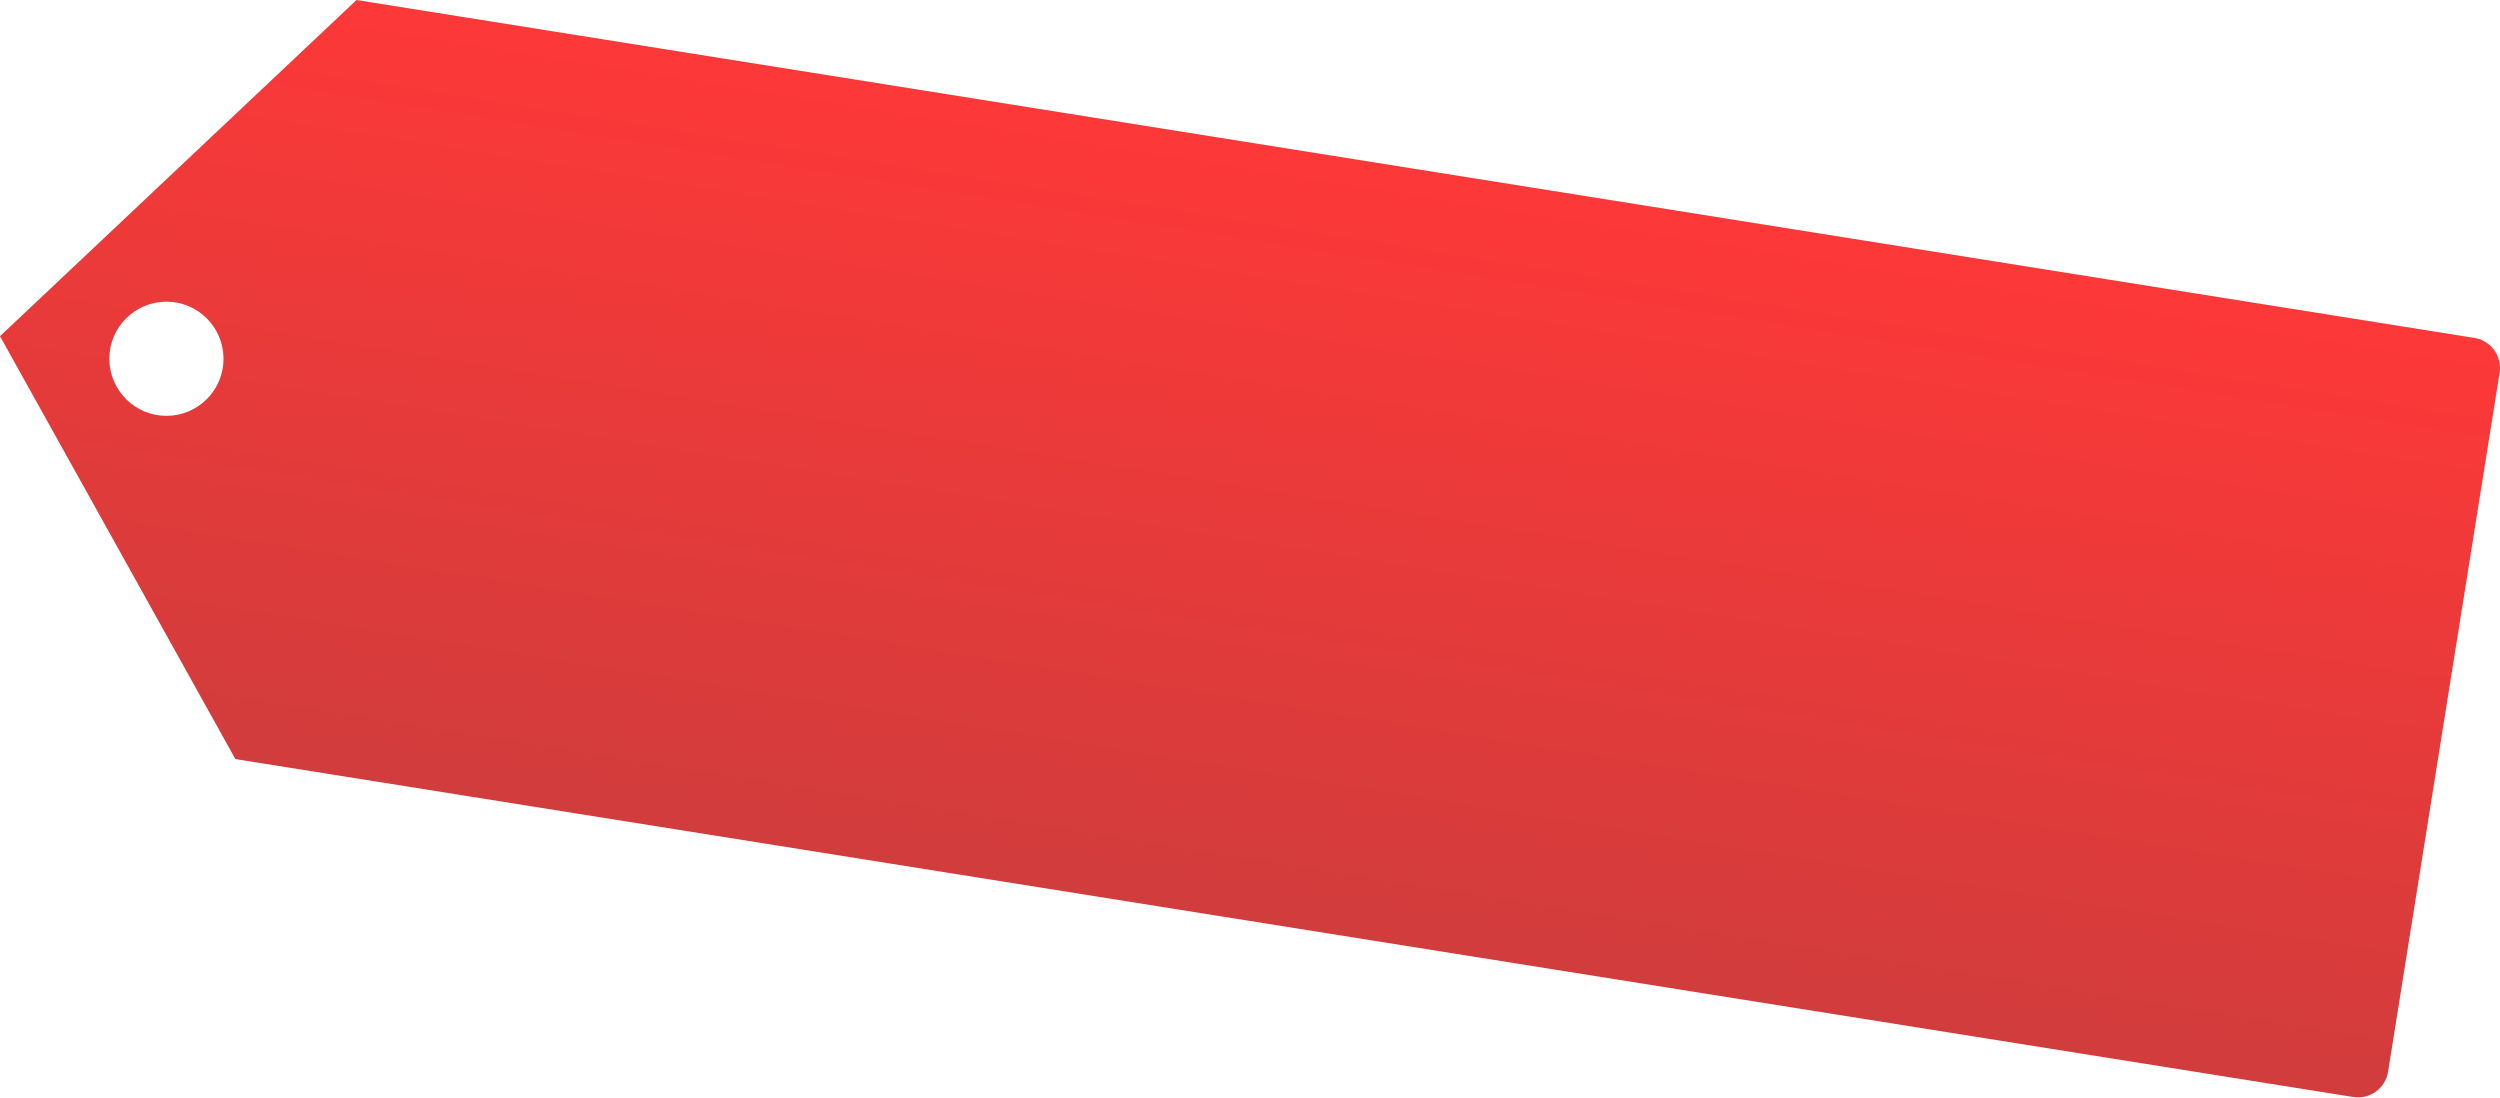 <?xml version="1.0" encoding="UTF-8"?> <svg xmlns="http://www.w3.org/2000/svg" width="1314" height="577" viewBox="0 0 1314 577" fill="none"><path fill-rule="evenodd" clip-rule="evenodd" d="M1313.8 195.933C1315.19 187.207 1309.24 179.004 1300.52 177.611L187.387 9.61023e-05L0.003 176.704L123.727 398.972L1236.86 576.584C1245.58 577.976 1253.79 572.031 1255.18 563.304L1313.8 195.933ZM84.646 218.43C101.141 219.998 115.784 207.896 117.351 191.401C118.918 174.906 106.817 160.264 90.322 158.696C73.827 157.129 59.185 169.23 57.617 185.726C56.05 202.221 68.151 216.863 84.646 218.43Z" fill="url(#paint0_linear_1264_1574)"></path><defs><linearGradient id="paint0_linear_1264_1574" x1="674.234" y1="77.681" x2="610.574" y2="476.654" gradientUnits="userSpaceOnUse"><stop stop-color="#FD3838"></stop><stop offset="1" stop-color="#D13C3C"></stop></linearGradient></defs></svg> 
